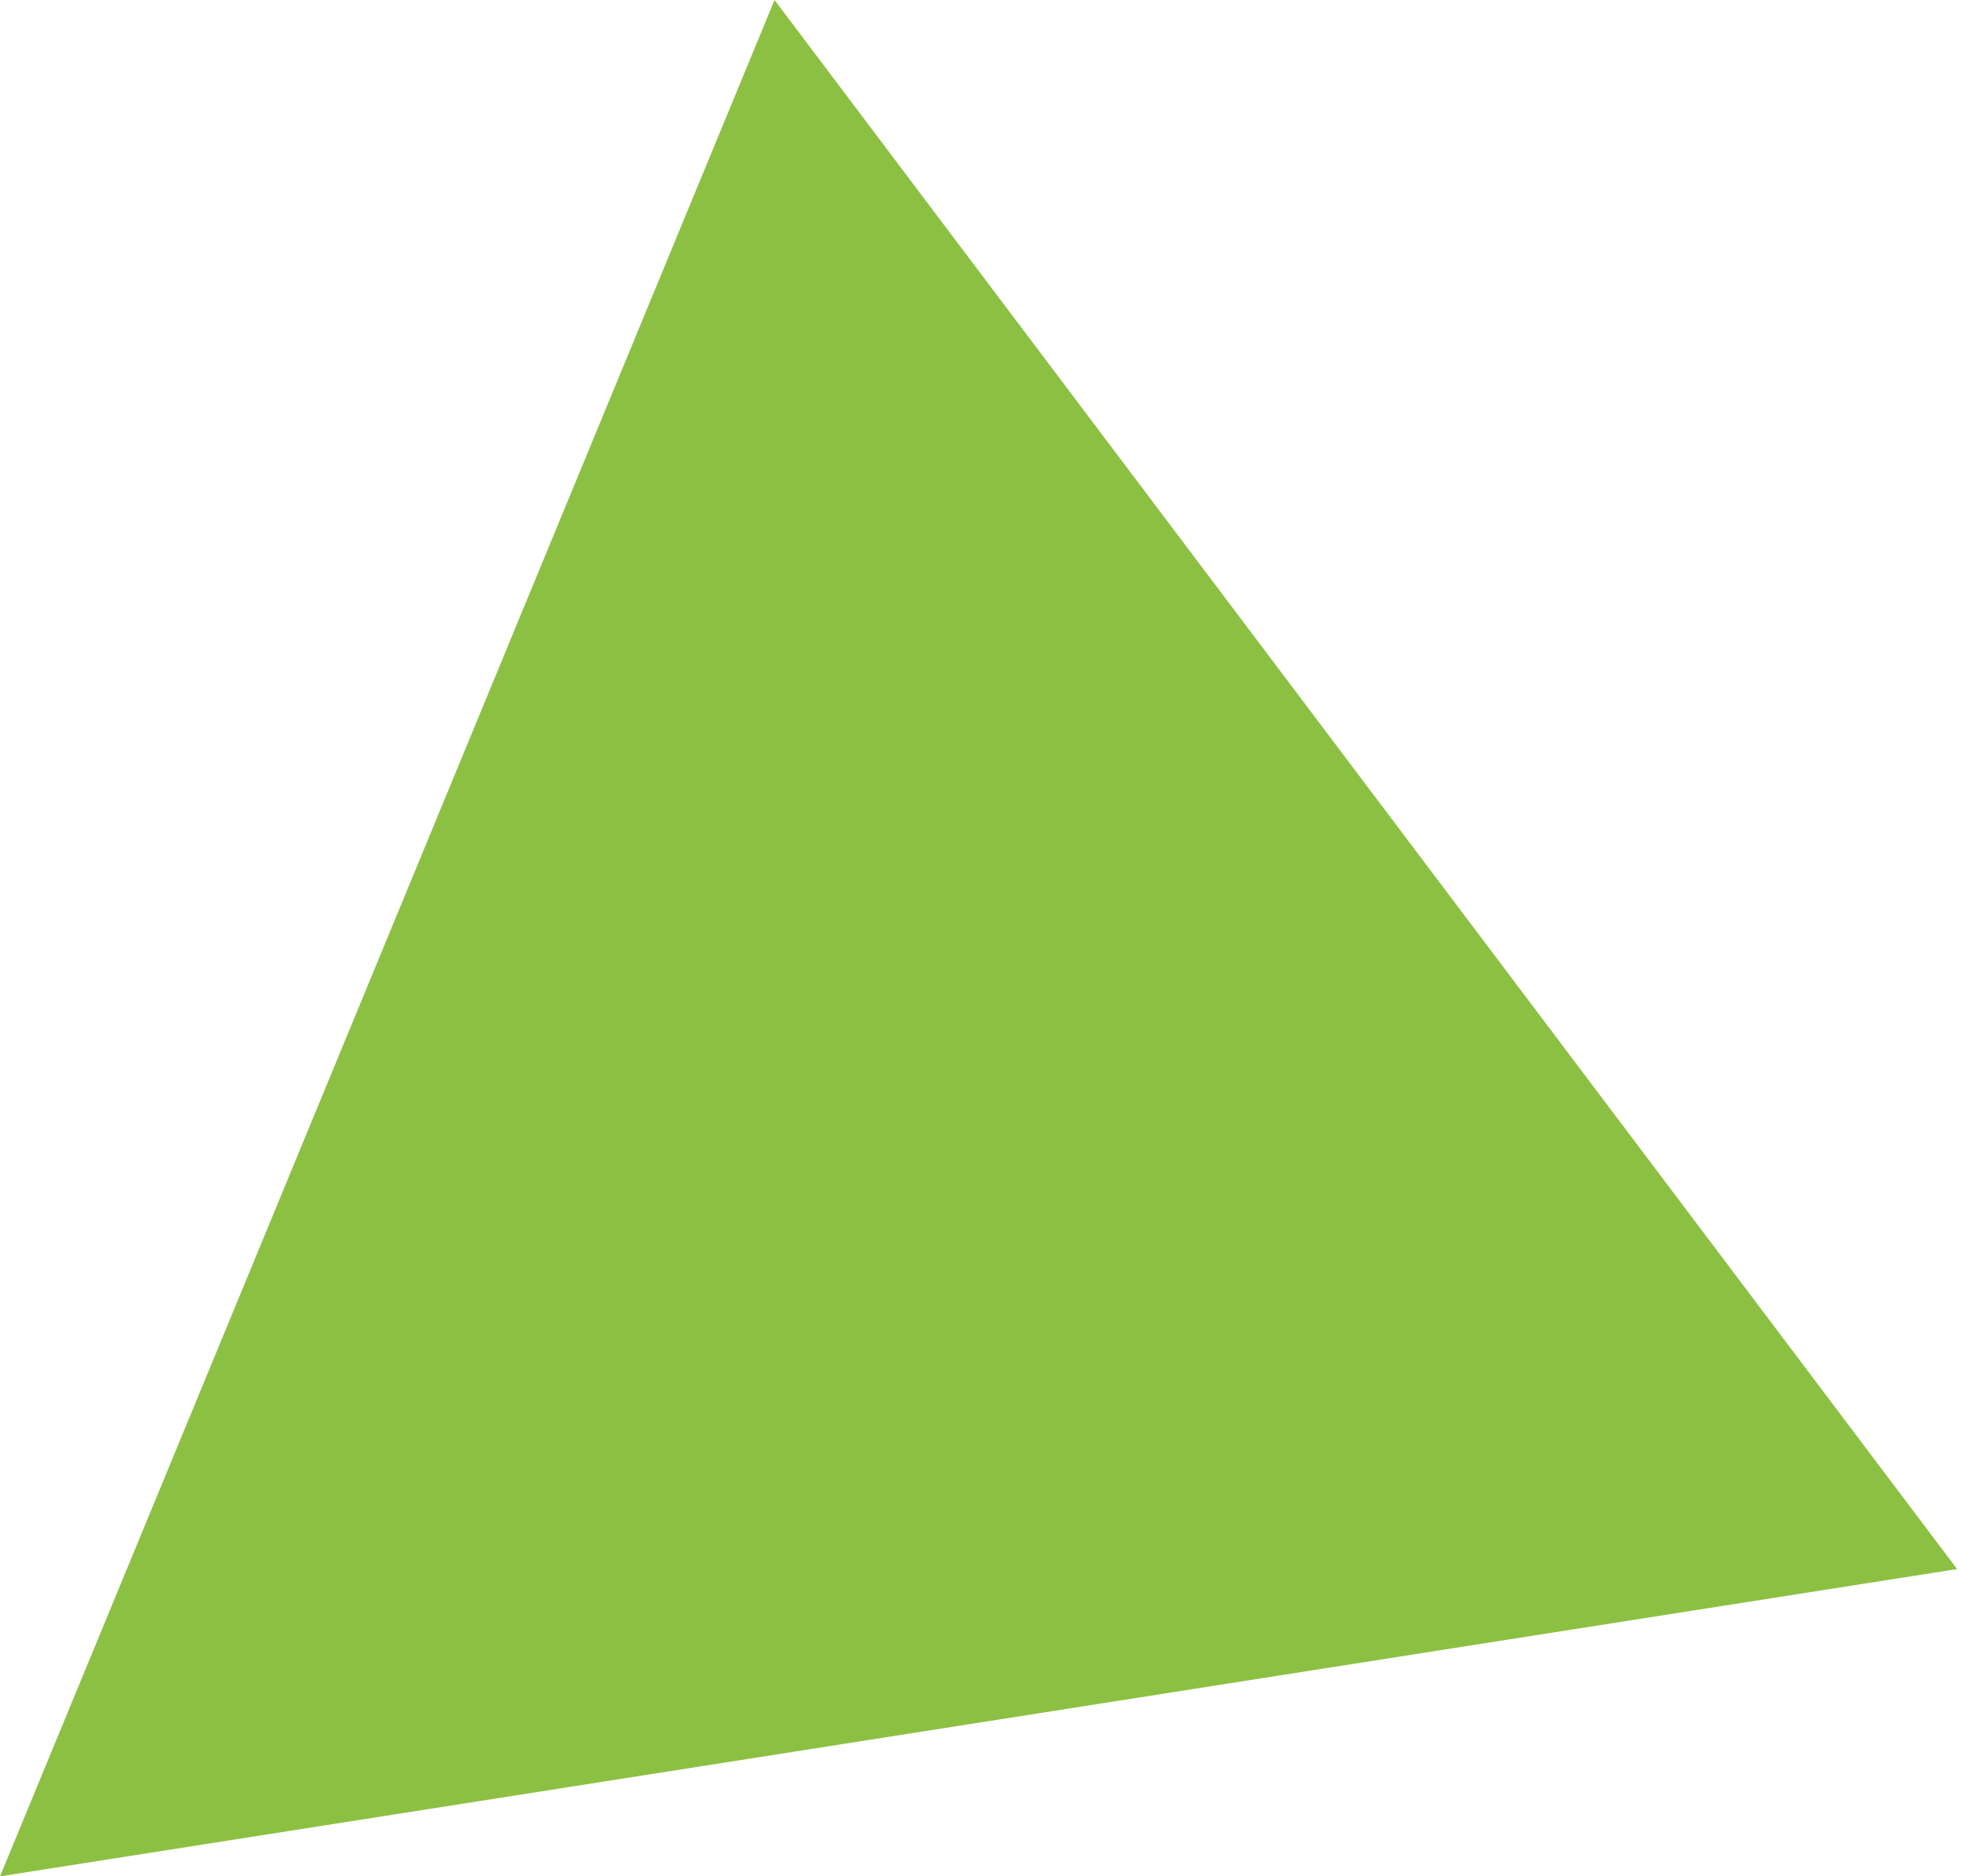 <?xml version="1.0" encoding="UTF-8"?> <svg xmlns="http://www.w3.org/2000/svg" width="93" height="89" viewBox="0 0 93 89" fill="none"> <path d="M36.732 1.24341e-05L92.815 74.424L0.001 88.999L36.732 1.24341e-05Z" fill="#8CC043"></path> </svg> 